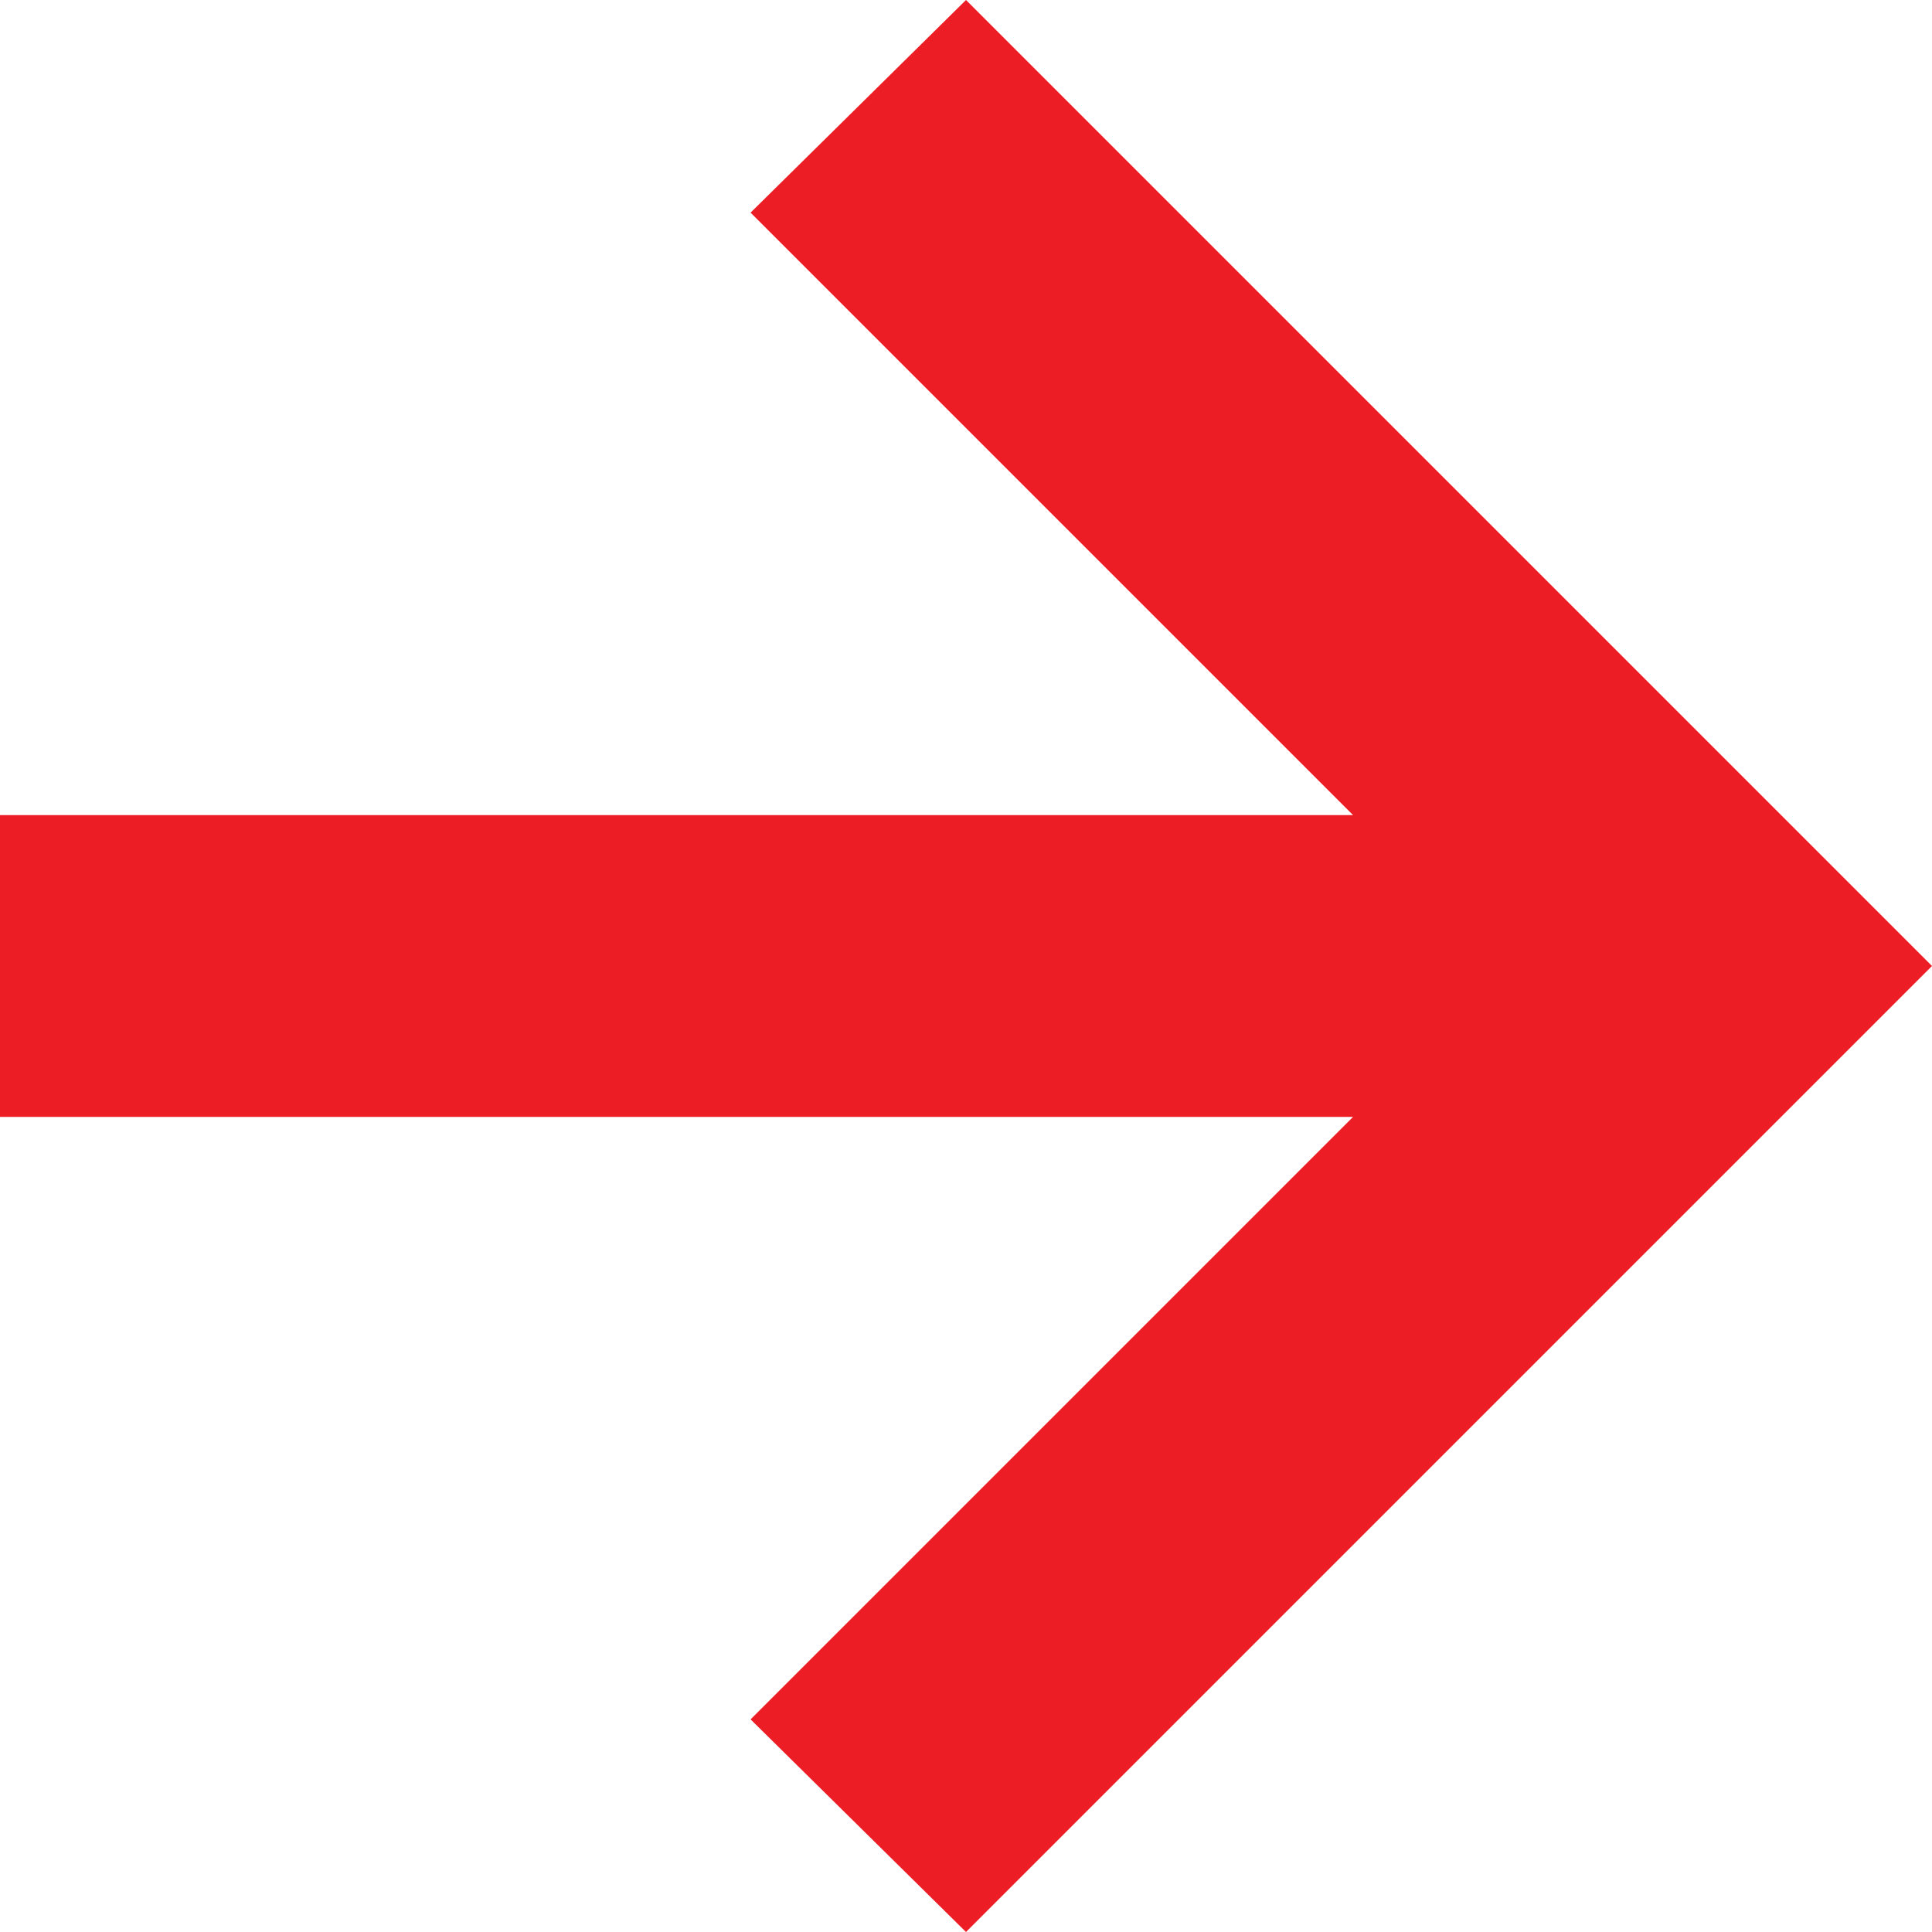 <svg xmlns="http://www.w3.org/2000/svg" width="18" height="18" viewBox="0 0 18 18">
  <path id="arrow" d="M153.388-808.812H140.782v-2.812h12.606l-5.613-5.613,2.007-1.981,9,9-9,9-2.007-1.981Z" transform="translate(-140.782 819.218)" fill="#ed1d25"/>
</svg>
